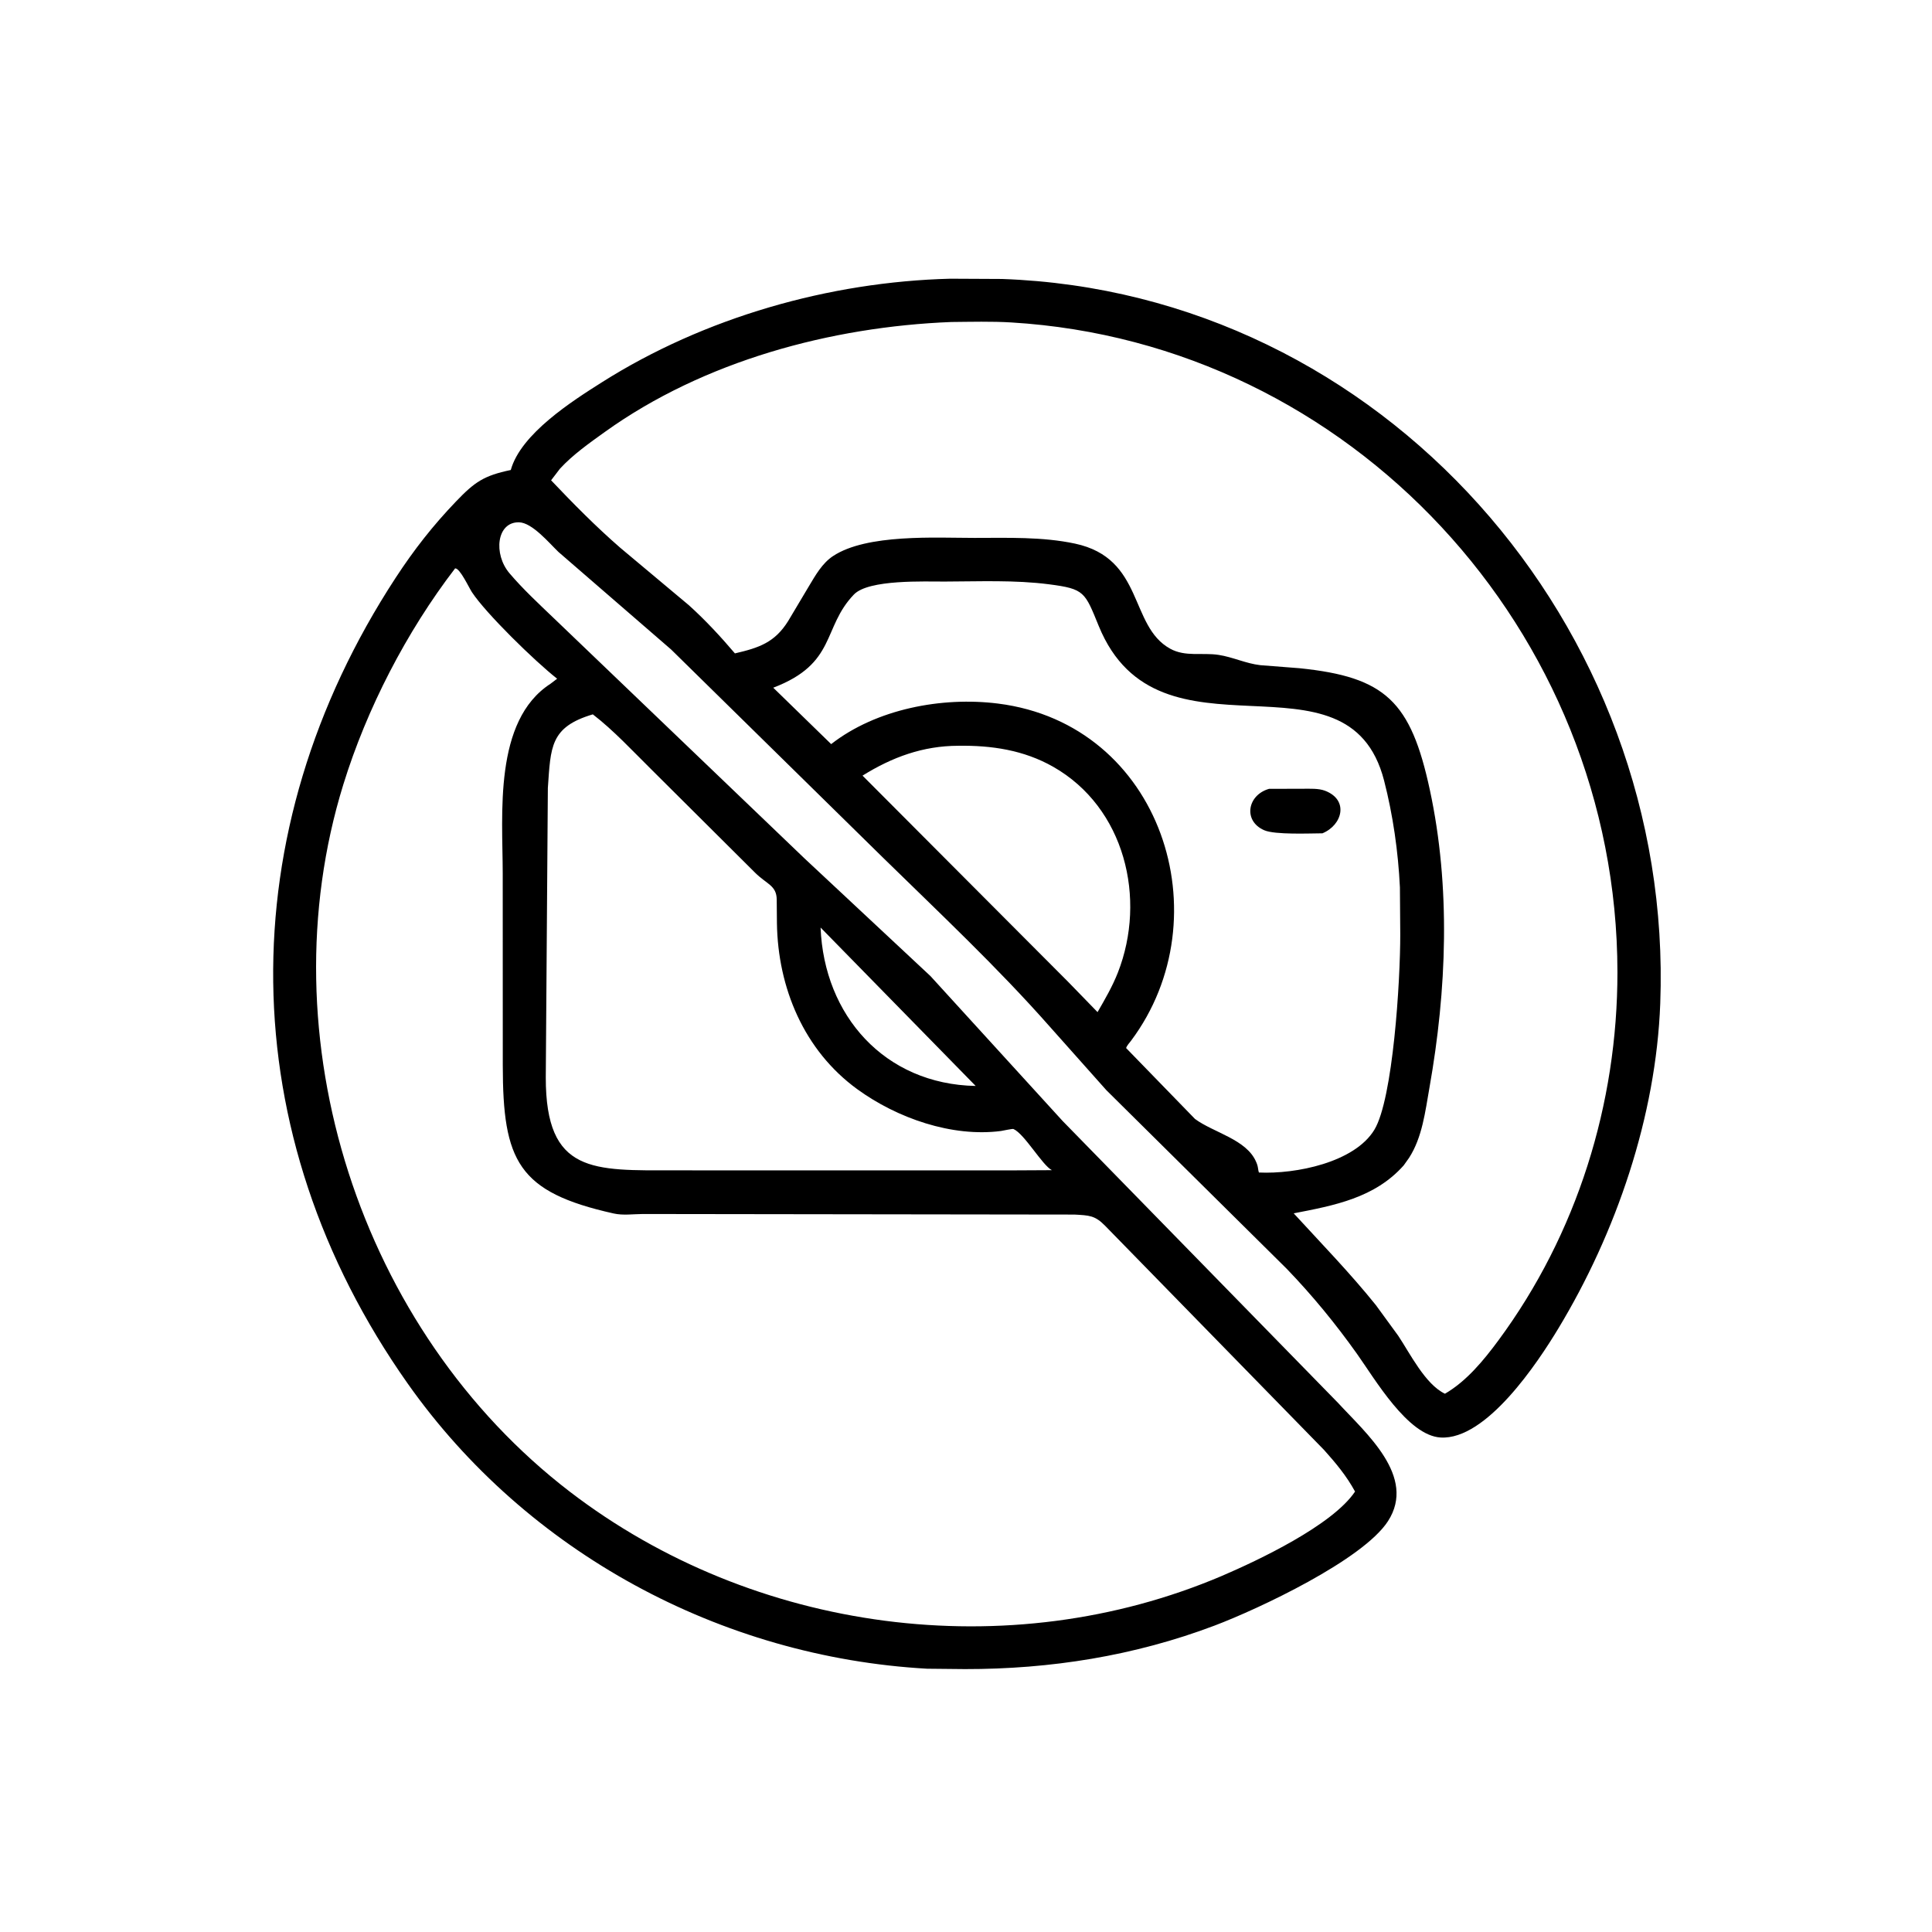 <svg version="1.1" xmlns="http://www.w3.org/2000/svg" style="display: block;" viewBox="0 0 2048 2048" width="640" height="640">
<path transform="translate(0,0)" fill="rgb(0,0,0)" d="M 852.84 909.973 L 986.334 1034.68 L 1126.5 1188.37 L 1418.58 1487.33 C 1447.76 1519.12 1501.88 1565.18 1471.32 1612.49 C 1444.76 1653.6 1333.87 1705.66 1287.49 1723.19 C 1202.43 1755.35 1113.46 1769.42 1022.93 1769.31 L 982.739 1768.91 C 763.99 1756.6 558.548 1645.63 432.355 1466.87 C 245.056 1201.54 243.353 881.917 419.4 612.5 C 438.844 582.743 458.847 557.186 483.38 531.59 C 503.355 510.75 512.952 504.2 541.453 498.214 C 552.113 459.744 606.747 425.038 638.091 405.206 C 746.698 336.486 879.244 298.697 1007.37 295.444 L 1062.06 295.716 C 1465.23 309.817 1774.91 663.69 1759.93 1063.78 C 1755.45 1183.52 1713.23 1306.84 1651.74 1408.51 C 1630.3 1443.96 1575.81 1526.64 1527.1 1523.82 C 1492.31 1521.81 1457.5 1461.91 1438.47 1435.14 C 1415.72 1403.14 1391.21 1373.24 1363.96 1344.95 L 1172.85 1155.7 L 1112.69 1088.14 C 1056.99 1024.99 995.476 967.415 935.405 908.55 L 711.422 688.504 L 591.869 584.989 C 582.22 575.715 564.112 553.924 550.128 553.663 C 526.375 553.221 522.827 587.354 540.049 607.648 C 554.266 624.4 570.948 639.852 586.816 655.063 L 852.84 909.973 z M 1008.46 341.33 C 880.851 346.372 745.987 382.697 641.184 457.871 C 624.896 469.555 607.169 482.035 593.601 496.815 L 584.187 509.142 C 607.574 533.808 631.752 558.289 657.417 580.592 L 730.376 641.687 C 747.921 657.526 763.738 674.658 779.051 692.624 C 804.694 686.673 821.229 681.084 835.414 658.443 L 857.567 621.265 C 864.469 609.768 871.564 597.062 883.034 589.464 C 918.887 565.714 992.075 570.202 1032.95 570.199 C 1068.09 570.196 1104.89 568.864 1139.5 576.238 C 1213.17 591.937 1196.75 663.582 1240.45 687.659 C 1256.55 696.534 1274.38 691.54 1291.78 694.212 C 1306.9 696.531 1320.56 703.328 1336 705.112 L 1377.51 708.338 C 1468.7 717.642 1495.47 743.527 1515.67 837.222 C 1537.92 940.39 1533.6 1049.56 1515.28 1152.98 C 1510.83 1178.08 1507.74 1205.6 1493.63 1227.43 L 1487.97 1235.37 C 1457.39 1269.83 1414.51 1277.84 1371.37 1286.19 C 1400.7 1318.17 1431.33 1349.67 1458.51 1383.5 L 1482.19 1415.97 C 1494.51 1434.38 1510.8 1467.51 1531.72 1477.41 C 1554.62 1464.12 1572.75 1442 1588.35 1420.9 C 1671.68 1308.13 1714.65 1170.12 1714.55 1030.54 C 1714.28 668.756 1431.56 363.424 1072.07 341.809 C 1051.04 340.545 1029.52 341.151 1008.46 341.33 z M 482.446 602.5 C 430.88 669.66 388.809 751.156 363.91 831.699 C 281.06 1099.7 381.451 1410.5 604.055 1581.27 C 798.823 1730.67 1068.99 1766.83 1295.25 1670.53 C 1333.2 1654.24 1412.23 1617.1 1436.41 1581.12 C 1427.48 1564.64 1415.94 1550.82 1403.48 1536.93 L 1171.65 1299.56 C 1160.7 1288.31 1154.67 1288.38 1139.02 1287.49 L 681.465 1286.89 C 671.175 1286.95 660.577 1288.58 650.5 1286.34 C 548.974 1263.69 533.05 1230.82 532.969 1129.2 L 532.91 925.661 C 532.834 863.405 522.977 764.043 583.513 724.844 L 590.594 719.47 C 566.77 700.751 515.118 650.287 500.266 627.729 C 497.045 622.837 487.47 602.063 482.446 602.5 z M 1001.61 616.469 C 980.608 616.594 920.845 613.926 905.183 630.202 C 871.367 665.344 887.237 703.223 819.672 728.995 L 881.071 788.788 C 928.94 751.473 998.611 738.33 1058.03 745.825 C 1231.5 767.707 1296.77 972.43 1198.98 1103.2 C 1197.21 1105.57 1194.62 1108.2 1193.72 1110.97 L 1266.74 1186.13 C 1286.35 1200.66 1321.49 1207.75 1331.58 1231.74 L 1332.13 1233.02 C 1333.37 1236.01 1333.46 1238.13 1334.02 1241.22 L 1334.5 1242.91 C 1373.44 1244.78 1435.96 1232.3 1456.94 1197.5 C 1476.6 1164.89 1484.43 1040.12 1484.33 990.216 L 1483.96 940.602 C 1482.15 902.807 1476.62 864.074 1467.19 827.436 C 1428.97 678.961 1228.52 819.516 1164.75 663.674 C 1149.95 627.5 1149.75 624.256 1112.04 619.384 C 1075.66 614.686 1038.23 616.383 1001.61 616.469 z M 628.419 757.248 C 582.945 770.732 583.83 792.018 580.752 835.234 L 578.547 1142.19 C 578.49 1244.6 628.962 1240.6 715.486 1240.62 L 1067.5 1240.68 L 1115.06 1240.43 C 1104.94 1235.37 1086.07 1202.03 1074.34 1196.81 C 1073.23 1196.32 1062.89 1198.66 1061 1198.91 C 1009 1205.62 950.857 1185.24 908.72 1154.58 C 852.171 1113.42 824.554 1046.99 823.577 978.601 L 823.355 953.661 C 823.265 938.564 812.756 937.36 800.44 925.11 L 690.671 815.852 C 670.692 796.163 650.615 774.326 628.419 757.248 z M 1015.69 790.553 C 978.358 790.638 945.715 802.64 914.316 822.196 L 1132.37 1040.89 L 1163.45 1072.89 C 1171.34 1059.19 1179.19 1045.76 1184.98 1031 C 1215.72 952.593 1192.39 855.97 1116.39 812.797 C 1085.2 795.08 1051.08 790.021 1015.69 790.553 z M 869.848 983.236 C 873.5 1076.38 937.613 1149.32 1034.26 1151.16 L 869.848 983.236 z"/>
<path transform="translate(0,0)" fill="rgb(0,0,0)" d="M 1401.82 883.343 C 1388.54 883.404 1351.63 885.053 1340.17 880.101 C 1317.55 870.33 1322.13 842.846 1345.22 836.208 L 1381.31 836.113 C 1388.59 836.144 1397.6 835.576 1404.5 838.189 C 1430.13 847.888 1423.08 874.608 1401.82 883.343 z"/>
</svg>